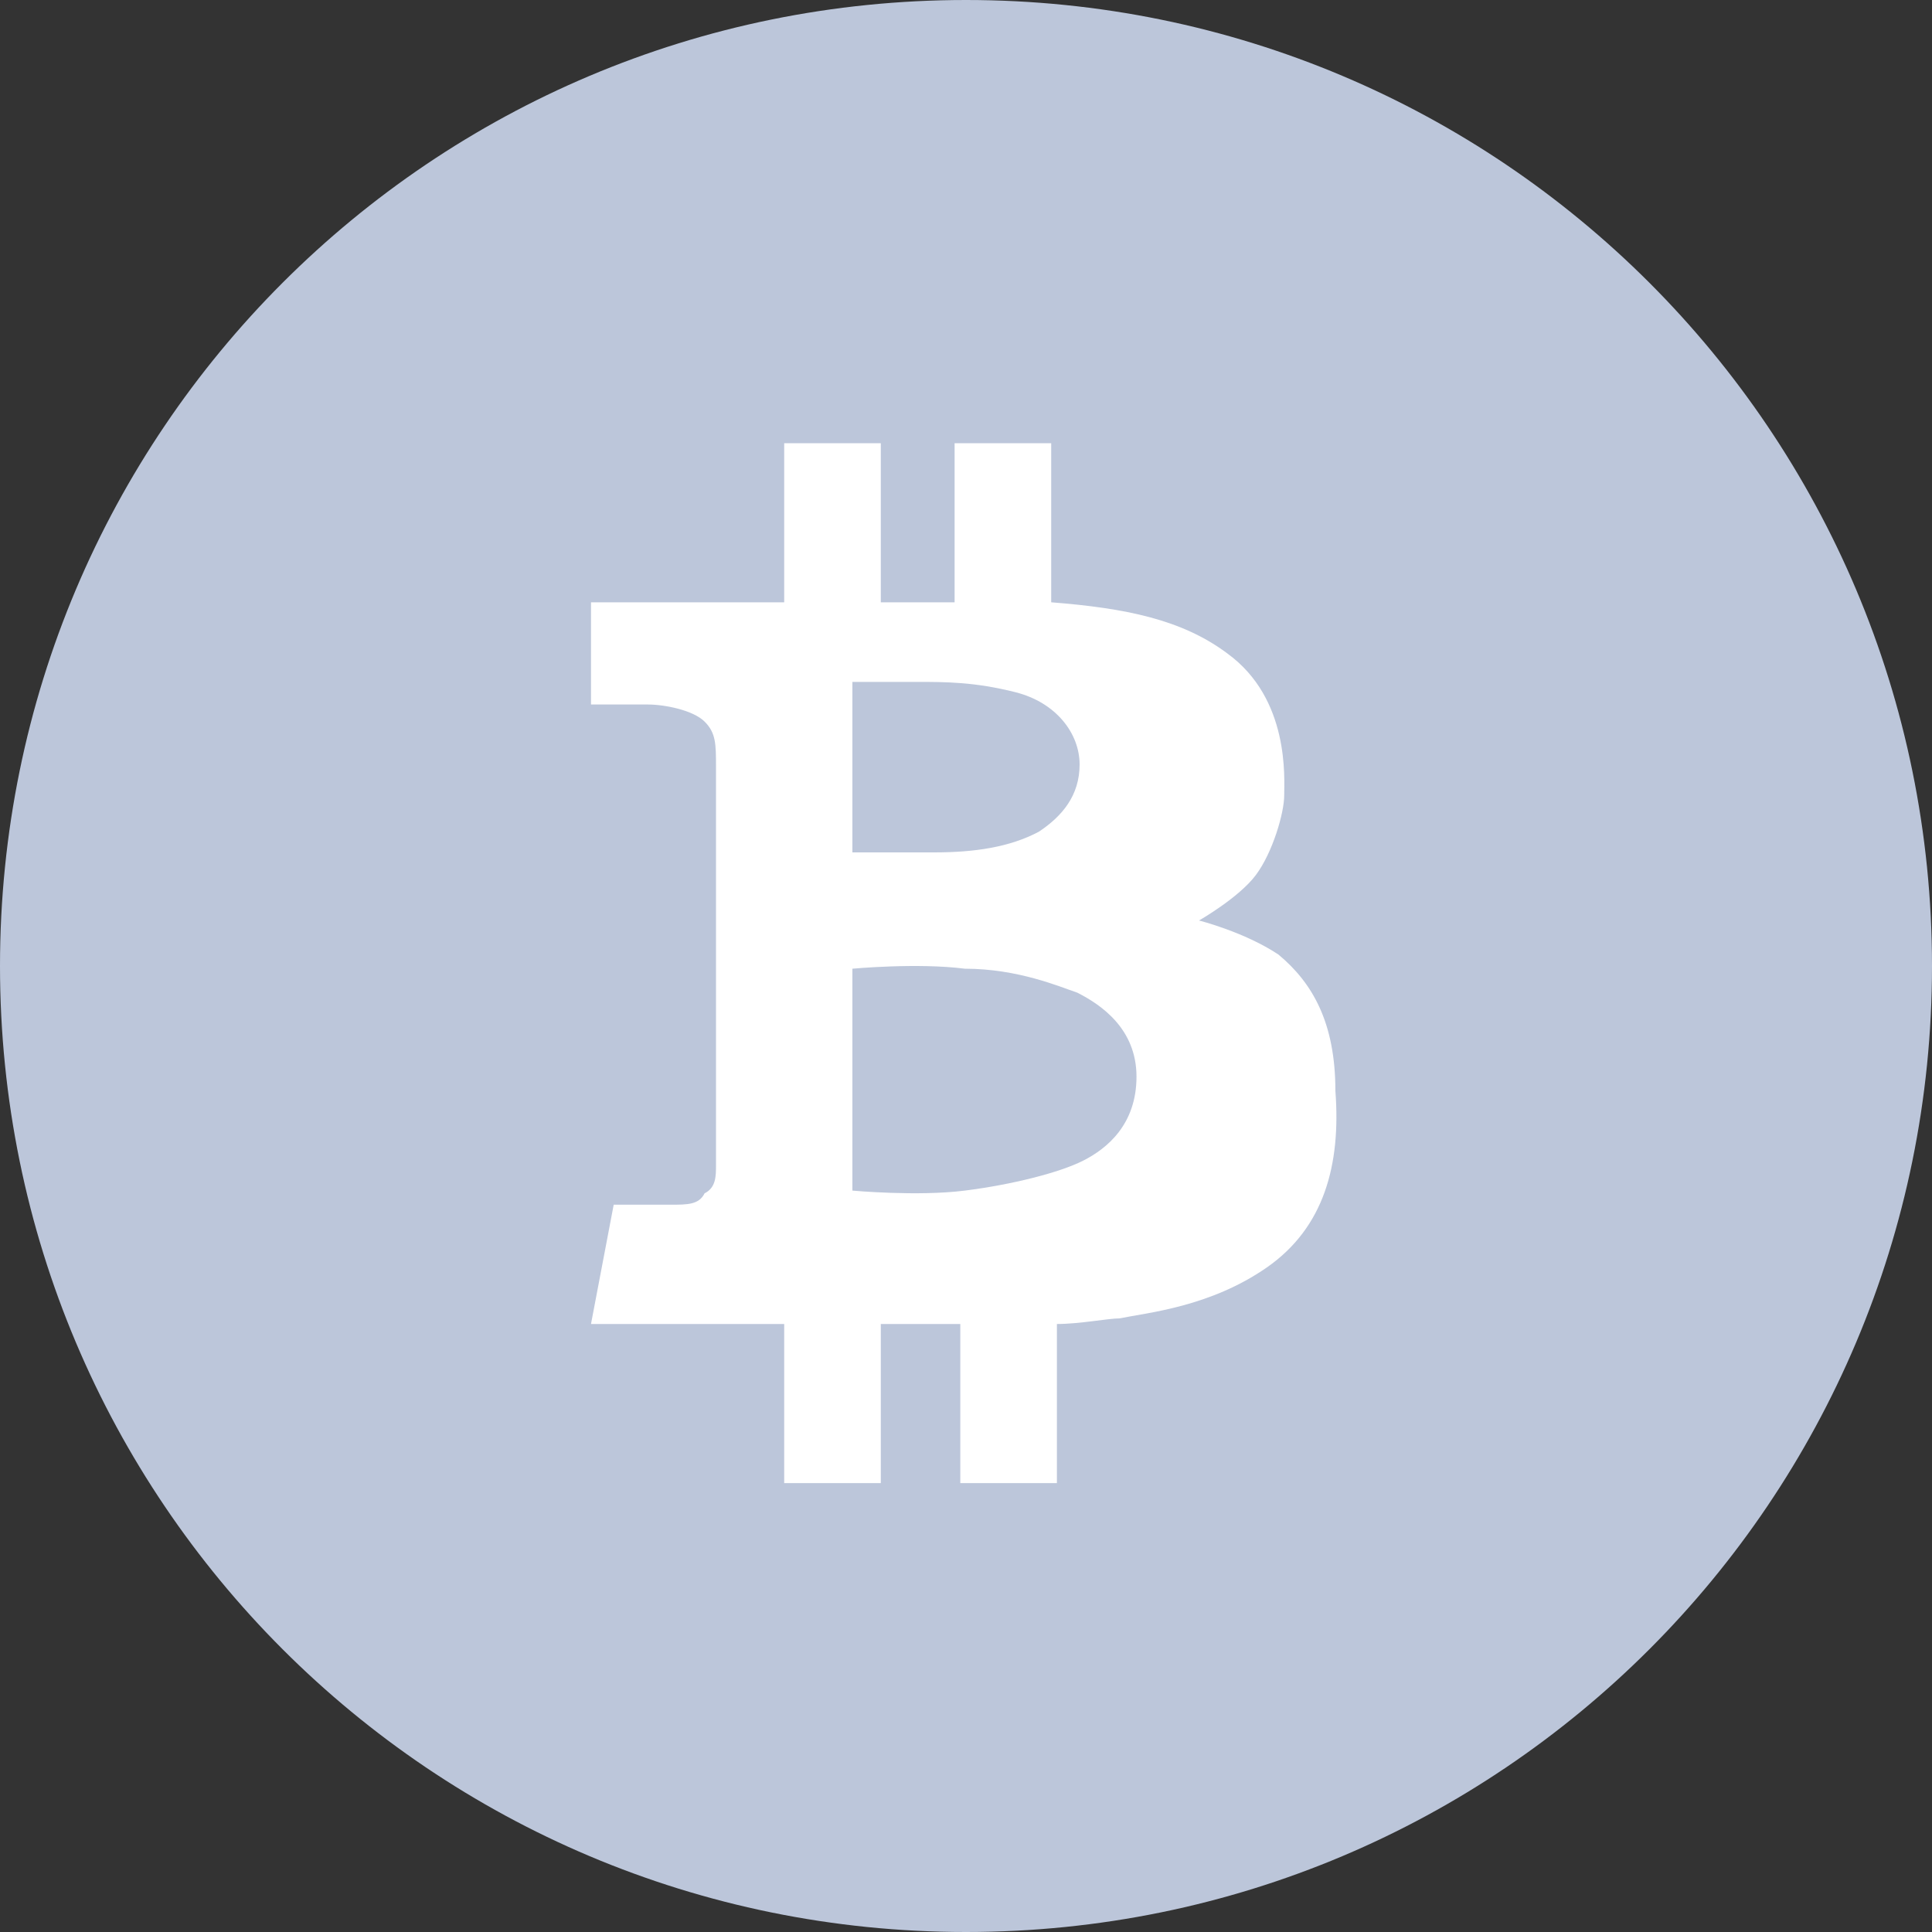 <svg xmlns="http://www.w3.org/2000/svg" width="20" height="20" viewBox="0 0 20 20">
    <rect x="0" y="0" width="20" height="20" fill="#333333" stroke="none"/>
    <g fill="none" fill-rule="evenodd">
        <path fill="#BCC6DA" fill-rule="nonzero" d="M10 0C4.47 0 0 4.47 0 10s4.47 10 10 10 10-4.47 10-10S15.53 0 10 0z"/>
        <path fill="#FFF" d="M13.118 13.118c-.589.411-1.236.47-1.53.53-.117 0-.412.058-.647.058v1.647h-1v-1.647h-.823v1.647h-1v-1.647h-2l.235-1.235h.588c.177 0 .294 0 .353-.118.118-.059.118-.177.118-.294V7.94c0-.235 0-.353-.118-.47-.118-.118-.412-.177-.588-.177h-.588V6.235h2V4.588h1v1.647h.764V4.588h1v1.647c.765.06 1.353.177 1.824.53.647.47.588 1.294.588 1.47 0 .177-.118.589-.294.824s-.588.47-.588.47.47.118.823.353c.353.294.589.706.589 1.412.058.765-.118 1.412-.706 1.824z"/>
        <path fill="#BCC6DA" fill-rule="nonzero" d="M8.824 8.824V7.059h.663c.302 0 .603 0 1.026.107.422.107.663.428.663.748 0 .321-.18.535-.422.696-.302.16-.664.214-1.086.214h-.844zM11.765 11.145c0 .497-.307.746-.552.87-.245.124-.735.248-1.225.31-.49.062-1.164 0-1.164 0v-2.297s.674-.063 1.164 0c.551 0 .98.186 1.164.248.245.124.613.373.613.87z"/>
    </g>
</svg>
